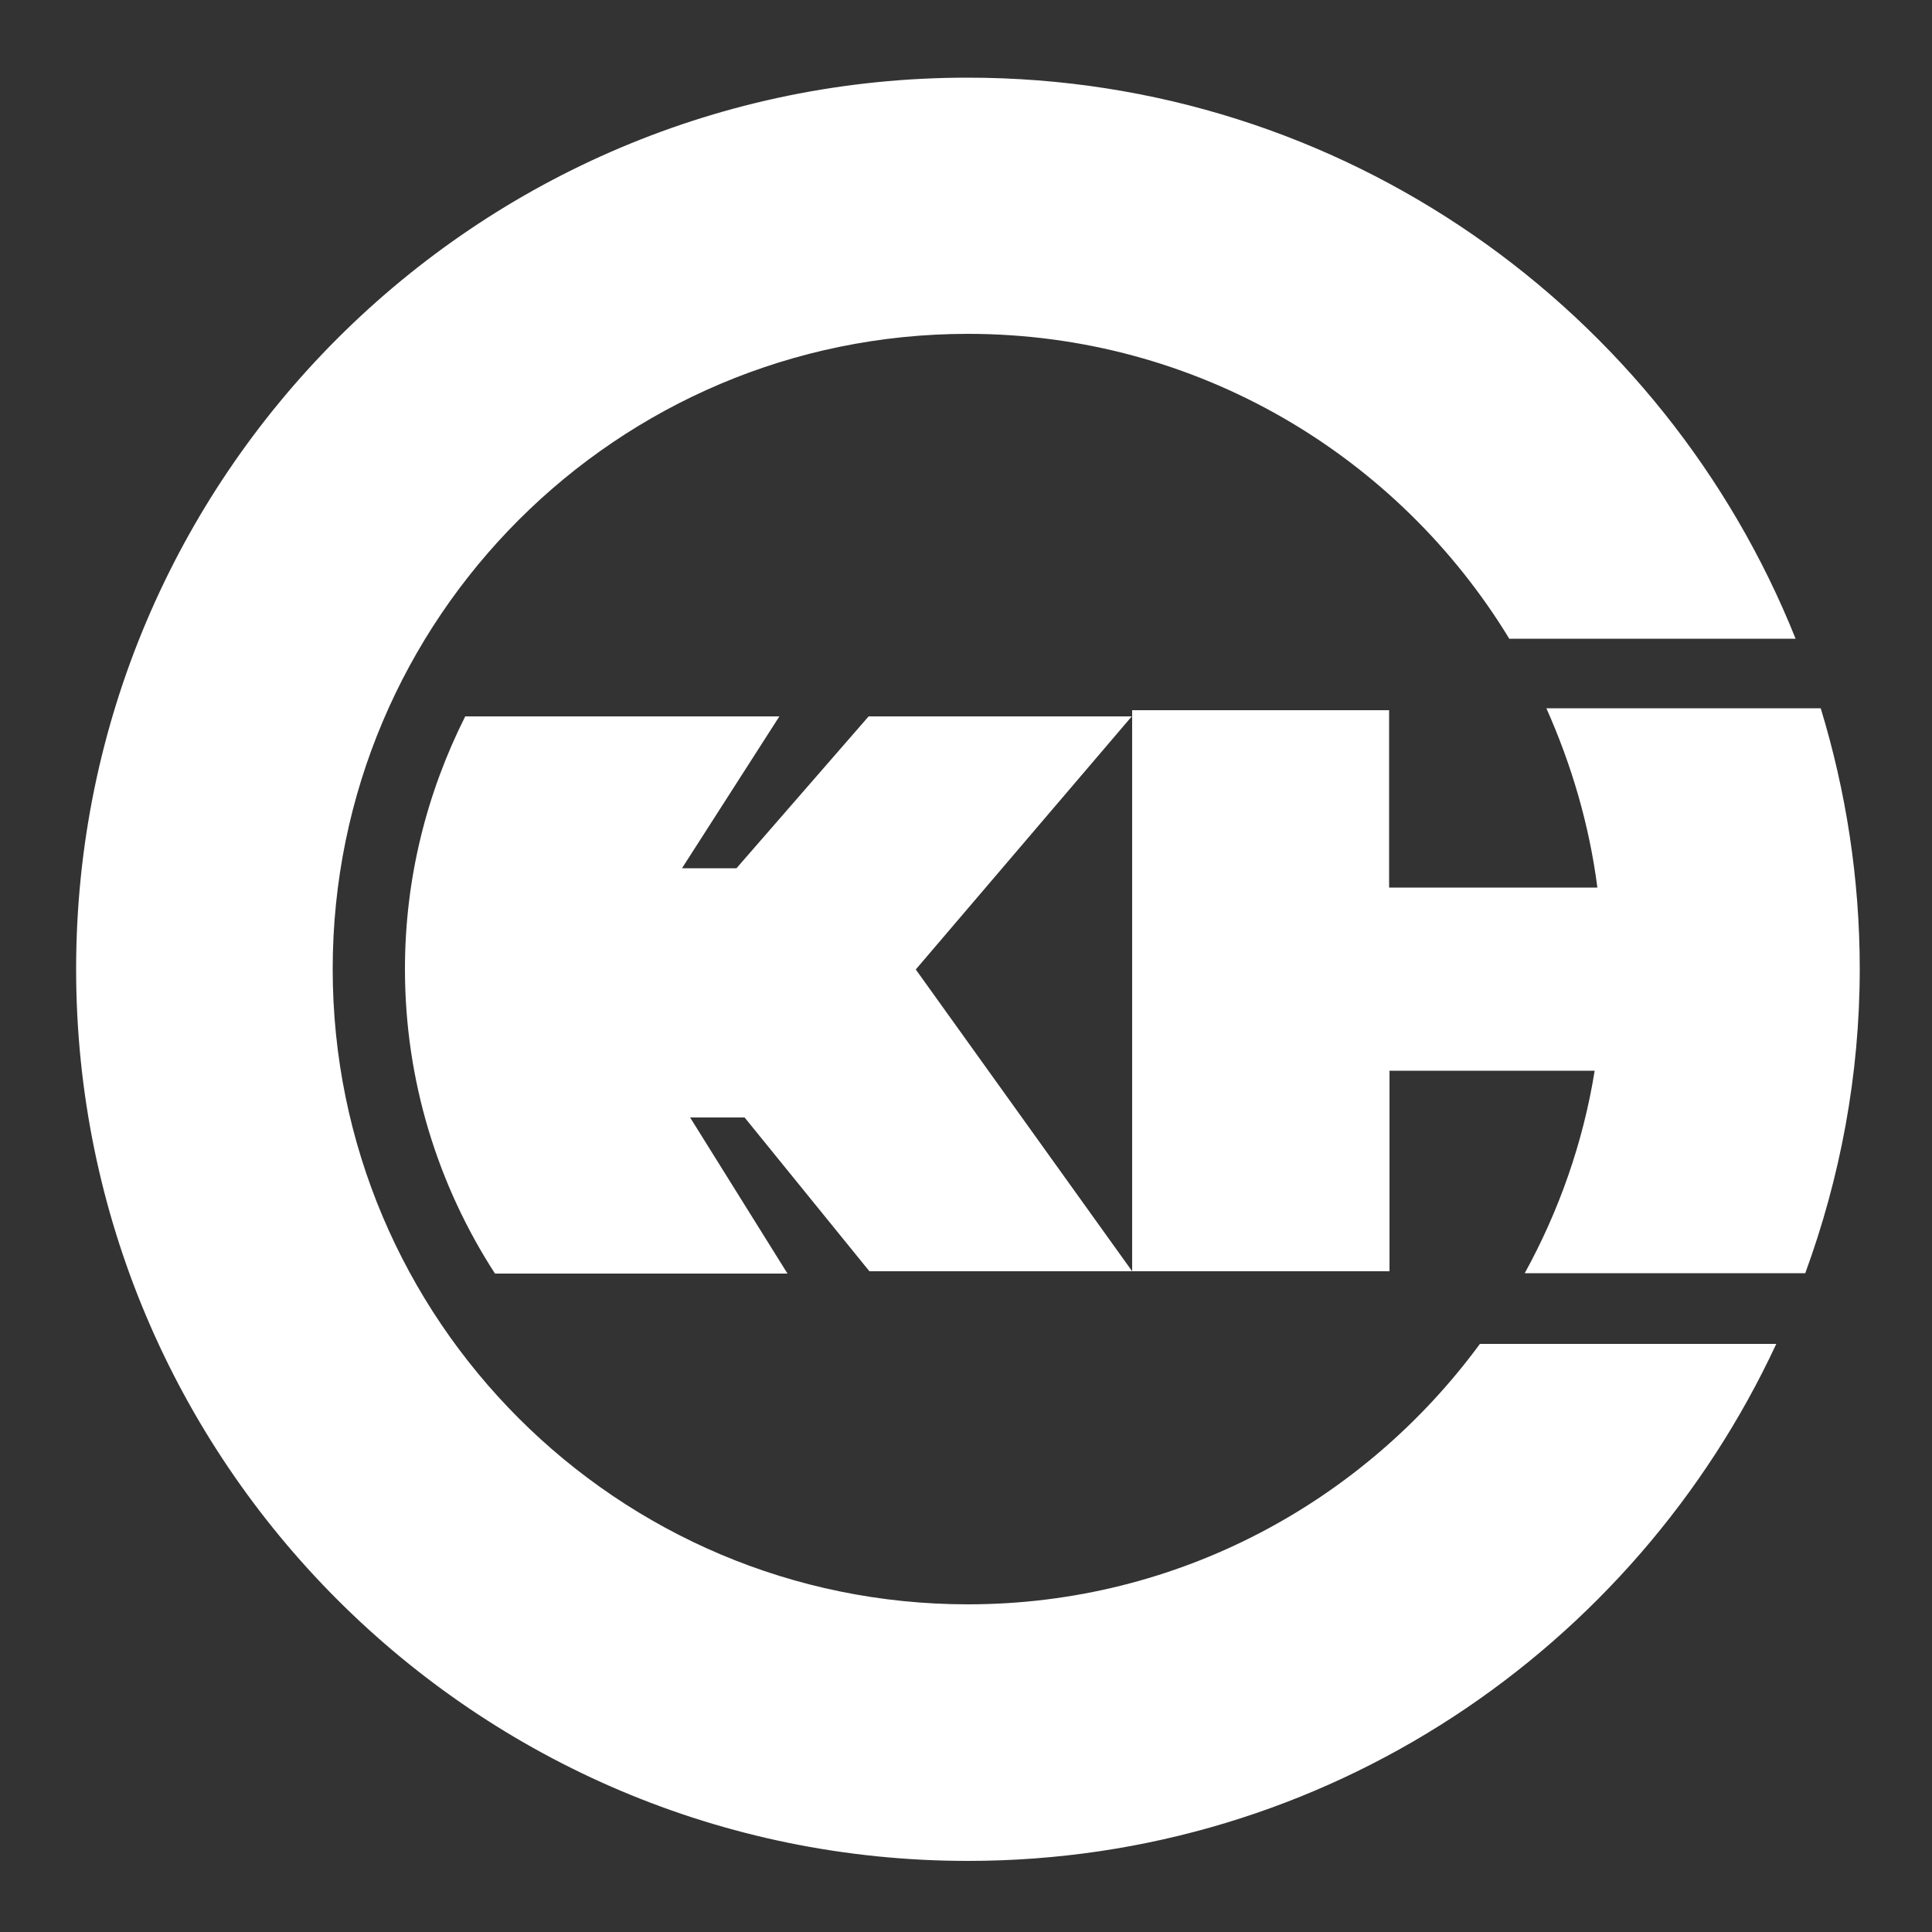 <?xml version="1.0" encoding="utf-8"?>
<!-- Generator: Adobe Illustrator 22.1.0, SVG Export Plug-In . SVG Version: 6.00 Build 0)  -->
<svg version="1.1" id="圖層_1" xmlns="http://www.w3.org/2000/svg" xmlns:xlink="http://www.w3.org/1999/xlink" x="0px" y="0px"
	 viewBox="0 0 500 500" style="enable-background:new 0 0 500 500;" xml:space="preserve">
<rect x="0" y="0" width="500" height="500" fill="#333333" stroke="none"/>
<style type="text/css">
	.st0{fill:#FFFFFF;}
</style>
<g>
	<path class="st0" d="M413.4,229.7h-53.9v-45.9H293V329h66.6v-51.9h53.1c-3,18.7-9.3,36.4-18.1,52.4h72.6
		c9-24.6,14.1-51.1,14.1-78.8c0-23.4-3.6-46.1-10.1-67.4h-71C406.7,197.9,411.3,213.4,413.4,229.7"/>
	<path class="st0" d="M250.5,415.2c-90.8,0-164.4-73.6-164.4-164.4c0-90.8,73.6-164.4,164.4-164.4c59.4,0,111.3,31.6,140.1,78.9
		h74.1c-34-85-117-145.2-214.2-145.2C123.1,20,19.7,123.3,19.7,250.8c0,127.4,103.3,230.8,230.8,230.8
		c92.8,0,172.5-54.9,209.2-133.8H383C353.1,388.5,305,415.2,250.5,415.2"/>
	<path class="st0" d="M178.6,289.2h14.1l32.3,39.8h68L237,250.9l55.9-65.5h-68.1l-34.2,39.3h-14.1l25.2-39.3h-81.3
		c-9.9,19.7-15.6,41.8-15.6,65.4c0,29,8.6,56.1,23.3,78.8h75.7L178.6,289.2z"/>
</g>
</svg>
